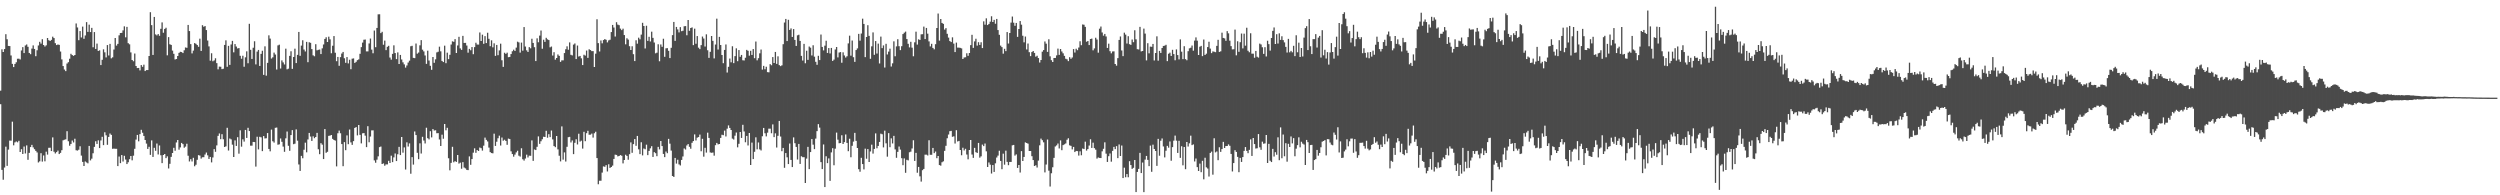 <?xml version="1.0" encoding="UTF-8"?>
<svg xmlns="http://www.w3.org/2000/svg" width="1920" height="150">
  <path d="M0 69.636h1v10.376H0zM1 37.871h1v92.584H1zM2 39.911h1v98.131H2zM3 37.694h1v90.970H3zM4 26.282h1v86.375H4zM5 30.172h1v97.233H5zM6 35.281h1v79.630H6zM7 35.368h1v72.632H7zM8 42.593h1v65.432H8zM9 49.071h1v44.389H9zM10 51.528h1v60.071H10zM11 49.099h1v60.257H11zM12 47.804h1v60.848H12zM13 45.120h1v64.216H13zM14 45.050h1v63.085H14zM15 45.658h1v71.058H15zM16 38.739h1v75.851H16zM17 36.191h1v82.100H17zM18 40.757h1v71.782H18zM19 34.914h1v82.924H19zM20 34.142h1v77.506H20zM21 35.952h1v86.771H21zM22 40.629h1v76.766H22zM23 41.611h1v71.335H23zM24 37.306h1v73.931H24zM25 34.852h1v78.354H25zM26 37.571h1v77.028H26zM27 43.174h1v72.705H27zM28 38.606h1v78.462H28zM29 34.918h1v89.872H29zM30 32.121h1v91.795H30zM31 33.496h1v84.143H31zM32 30.082h1v94.033H32zM33 34.574h1v84.846H33zM34 35.731h1v88.190H34zM35 34.822h1v81.680H35zM36 29.174h1v89.553H36zM37 30.849h1v82.679H37zM38 31.511h1v81.949H38zM39 30.600h1v85.410H39zM40 28.163h1v77.375H40zM41 29.252h1v87.293H41zM42 33.162h1v84.679H42zM43 34.619h1v82.210H43zM44 34.171h1v81.508H44zM45 34.470h1v83.874H45zM46 39.556h1v77.862H46zM47 45.636h1v69.700H47zM48 50.723h1v57.048H48zM49 53.424h1v53.890H49zM50 54.645h1v52.372H50zM51 48.783h1v52.002H51zM52 47.764h1v60.741H52zM53 45.124h1v66.803H53zM54 41.299h1v69.244H54zM55 42.309h1v65.627H55zM56 42.915h1v66.474H56zM57 42.227h1v64.304H57zM58 17.996h1v97.424H58zM59 21.068h1v94.573H59zM60 30.862h1v84.113H60zM61 23.848h1v88.510H61zM62 28.771h1v90.749H62zM63 20.453h1v103.886H63zM64 29.798h1v97.699H64zM65 27.229h1v96.766H65zM66 17.006h1v107.750H66zM67 24.462h1v100.983H67zM68 18.928h1v93.159H68zM69 24.641h1v98.533H69zM70 21.413h1v100.450H70zM71 36.275h1v81.451H71zM72 24.648h1v88.151H72zM73 37.575h1v70.942H73zM74 33.483h1v77.051H74zM75 39.101h1v68.688H75zM76 38.667h1v75.048H76zM77 49.963h1v57.927H77zM78 45.921h1v59.143H78zM79 37.873h1v73.584H79zM80 40.185h1v61.403H80zM81 44.065h1v59.864H81zM82 34.633h1v76.586H82zM83 42.579h1v62.584H83zM84 33.681h1v68.881H84zM85 44.804h1v58.750H85zM86 44.041h1v70.236H86zM87 38.057h1v76.053H87zM88 29.193h1v85.092H88zM89 35.004h1v79.253H89zM90 33.668h1v93.896H90zM91 27.156h1v93.087H91zM92 25.320h1v99.986H92zM93 25.239h1v93.871H93zM94 23.323h1v100.749H94zM95 20.235h1v99.395H95zM96 28.678h1v93.841H96zM97 20.646h1v105.353H97zM98 33.180h1v91.456H98zM99 34.033h1v88.249H99zM100 40.267h1v79.523H100zM101 46.062h1v77.094H101zM102 47.045h1v72.509H102zM103 41.126h1v73.129H103zM104 50.703h1v56.493H104zM105 52.269h1v51.371H105zM106 52.164h1v56.363H106zM107 54.076h1v48.949H107zM108 49.953h1v49.728H108zM109 51.311h1v50.620H109zM110 49.663h1v54.748H110zM111 54.591h1v52.935H111zM112 53.824h1v56.482H112zM113 53.810h1v60.566H113zM114 43.009h1v69.742H114zM115 9.390h1v109.550H115zM116 19.316h1v88.515H116zM117 42.192h1v78.342H117zM118 12.989h1v100.523H118zM119 26.441h1v89.354H119zM120 27.163h1v83.096H120zM121 26.143h1v92.462H121zM122 27.484h1v84.223H122zM123 22.132h1v97.127H123zM124 17.185h1v108.089H124zM125 25.132h1v93.899H125zM126 22.198h1v96.082H126zM127 21.298h1v100.153H127zM128 42.490h1v77.575H128zM129 28.494h1v100.909H129zM130 33.993h1v91.790H130zM131 34.484h1v85.988H131zM132 38.845h1v78.674H132zM133 41.296h1v72.207H133zM134 45.676h1v70.107H134zM135 45.291h1v64.120H135zM136 43.005h1v64.511H136zM137 40.595h1v74.327H137zM138 39.799h1v73.398H138zM139 40.000h1v69.749H139zM140 40.736h1v69.936H140zM141 38.586h1v74.880H141zM142 36.455h1v76.118H142zM143 36.706h1v73.703H143zM144 19.131h1v100.471H144zM145 23.876h1v100.129H145zM146 33.896h1v88.347H146zM147 40.991h1v83.039H147zM148 38.864h1v82.311H148zM149 33.092h1v94.579H149zM150 33.651h1v92.842H150zM151 34.632h1v88.095H151zM152 35.933h1v83.189H152zM153 29.712h1v89.800H153zM154 39.124h1v82.683H154zM155 19.346h1v101.410H155zM156 20.538h1v100.167H156zM157 20.006h1v98.677H157zM158 23.111h1v94.033H158zM159 31.132h1v88.152H159zM160 35.626h1v86.435H160zM161 46.612h1v73.918H161zM162 40.921h1v83.817H162zM163 47.065h1v73.876H163zM164 46.365h1v68.148H164zM165 44.734h1v71.852H165zM166 48.469h1v63.195H166zM167 53.243h1v51.125H167zM168 51.132h1v51.358H168zM169 51.239h1v55.662H169zM170 53.084h1v49.970H170zM171 52.808h1v54.140H171zM172 34.516h1v78.372H172zM173 30.990h1v81.370H173zM174 51.281h1v46.869H174zM175 35.249h1v80.385H175zM176 49.823h1v56.594H176zM177 34.159h1v72.879H177zM178 31.384h1v79.717H178zM179 40.166h1v80.419H179zM180 33.856h1v73.992H180zM181 35.764h1v76.337H181zM182 37.205h1v68.167H182zM183 36.911h1v81.103H183zM184 42.856h1v57.260H184zM185 45.104h1v67.531H185zM186 42.814h1v64.212H186zM187 51.261h1v57.499H187zM188 44.052h1v55.738H188zM189 39.430h1v66.490H189zM190 48.586h1v49.550H190zM191 18.276h1v82.393H191zM192 38.252h1v73.601H192zM193 45.264h1v66.625H193zM194 36.635h1v72.364H194zM195 31.685h1v77.399H195zM196 49.461h1v78.466H196zM197 39.647h1v65.343H197zM198 38.360h1v76.356H198zM199 50.624h1v54.458H199zM200 41.356h1v64.109H200zM201 38.983h1v77.105H201zM202 57.501h1v47.006H202zM203 35.590h1v70.764H203zM204 58.090h1v48.116H204zM205 48.267h1v53.909H205zM206 27.135h1v87.239H206zM207 29.670h1v86.532H207zM208 44.928h1v54.610H208zM209 44.042h1v64.457H209zM210 40.399h1v69.129H210zM211 41.857h1v56.315H211zM212 53.425h1v44.535H212zM213 34.875h1v76.269H213zM214 34.292h1v76.537H214zM215 52.653h1v53.670H215zM216 46.398h1v62.522H216zM217 47.910h1v64.701H217zM218 49.520h1v67.038H218zM219 37.367h1v68.890H219zM220 53.255h1v47.775H220zM221 52.730h1v59.219H221zM222 42.896h1v72.922H222zM223 39.351h1v64.369H223zM224 52.870h1v47.060H224zM225 43.771h1v66.958H225zM226 37.353h1v72.971H226zM227 48.450h1v50.926H227zM228 42.148h1v65.904H228zM229 24.530h1v101.802H229zM230 42.834h1v88.429H230zM231 34.998h1v84.708H231zM232 30.918h1v90.632H232zM233 38.037h1v76.971H233zM234 39.516h1v70.049H234zM235 32.171h1v84.835H235zM236 47.750h1v59.335H236zM237 32.480h1v69.601H237zM238 32.892h1v71.947H238zM239 37.693h1v70.535H239zM240 42.519h1v62.163H240zM241 43.228h1v62.929H241zM242 33.968h1v71.261H242zM243 38.630h1v63.430H243zM244 38.235h1v76.384H244zM245 38.026h1v80.424H245zM246 41.500h1v68.462H246zM247 37.123h1v74.003H247zM248 34.167h1v88.021H248zM249 29.894h1v69.206H249zM250 28.642h1v88.721H250zM251 32.263h1v84.329H251zM252 28.182h1v76.157H252zM253 30.222h1v73.910H253zM254 40.899h1v62.799H254zM255 35.143h1v71.487H255zM256 27.696h1v79.847H256zM257 40.487h1v67.504H257zM258 47.006h1v80.770H258zM259 43.748h1v58.583H259zM260 50.521h1v49.772H260zM261 43.886h1v58.445H261zM262 41.138h1v69.505H262zM263 39.878h1v87.738H263zM264 44.772h1v64.388H264zM265 48.255h1v67.120H265zM266 43.806h1v60.198H266zM267 48.702h1v62.043H267zM268 45.860h1v53.616H268zM269 53.123h1v56.254H269zM270 45.037h1v66.233H270zM271 44.872h1v63.516H271zM272 48.312h1v49.966H272zM273 47.444h1v50.119H273zM274 46.194h1v57.816H274zM275 45.593h1v50.384H275zM276 41.340h1v62.245H276zM277 36.194h1v73.950H277zM278 32.731h1v69.693H278zM279 30.513h1v71.681H279zM280 30.347h1v73.855H280zM281 39.479h1v73.510H281zM282 39.484h1v57.444H282zM283 33.385h1v75.900H283zM284 29.588h1v75.263H284zM285 38.098h1v62.053H285zM286 40.896h1v59.181H286zM287 23.464h1v99.699H287zM288 36.244h1v88.718H288zM289 21.476h1v101.126H289zM290 10.990h1v109.076H290zM291 10.959h1v102.032H291zM292 25.439h1v87.124H292zM293 24.424h1v101.508H293zM294 34.360h1v91.119H294zM295 31.191h1v96.115H295zM296 38.486h1v87.776H296zM297 35.918h1v90.321H297zM298 35.175h1v88.332H298zM299 44.163h1v81.016H299zM300 45.839h1v73.702H300zM301 41.361h1v83.171H301zM302 34.838h1v86.049H302zM303 40.773h1v77.092H303zM304 45.437h1v78.258H304zM305 40.256h1v78.215H305zM306 49.155h1v63.639H306zM307 42.189h1v76.877H307zM308 45.664h1v59.530H308zM309 47.859h1v69.407H309zM310 49.480h1v63.700H310zM311 51.928h1v78.293H311zM312 50.255h1v59.053H312zM313 48.047h1v64.482H313zM314 46.577h1v63.546H314zM315 35.523h1v97.885H315zM316 35.181h1v85.495H316zM317 44.460h1v81.945H317zM318 44.647h1v56.332H318zM319 33.460h1v70.255H319zM320 41.230h1v76.135H320zM321 40.328h1v81.944H321zM322 34.837h1v75.242H322zM323 30.804h1v87.118H323zM324 38.167h1v66.917H324zM325 39.481h1v68.443H325zM326 42.594h1v67.564H326zM327 49.074h1v49.041H327zM328 38.924h1v67.231H328zM329 46.502h1v60.564H329zM330 50.534h1v50.217H330zM331 53.589h1v51.916H331zM332 43.764h1v55.370H332zM333 48.256h1v51.976H333zM334 45.573h1v54.455H334zM335 40.263h1v62.103H335zM336 39.732h1v62.495H336zM337 35.825h1v71.291H337zM338 39.445h1v72.695H338zM339 46.783h1v56.641H339zM340 47.651h1v58.910H340zM341 35.090h1v60.154H341zM342 48.551h1v51.543H342zM343 40.473h1v57.666H343zM344 45.408h1v76.150H344zM345 42.096h1v88.707H345zM346 34.223h1v90.870H346zM347 31.766h1v80.952H347zM348 32.078h1v92.531H348zM349 30.046h1v93.721H349zM350 40.691h1v83.660H350zM351 34.927h1v84.130H351zM352 28.287h1v97.372H352zM353 37.155h1v87.779H353zM354 38.313h1v91.270H354zM355 27.541h1v96.997H355zM356 32.977h1v95.712H356zM357 32.942h1v96.404H357zM358 34.949h1v95.531H358zM359 40.438h1v90.212H359zM360 37.519h1v82.603H360zM361 38.584h1v87.975H361zM362 36.162h1v85.981H362zM363 41.635h1v75.628H363zM364 36.206h1v77.730H364zM365 32.807h1v84.539H365zM366 34.189h1v81.076H366zM367 34.279h1v81.712H367zM368 24.923h1v88.375H368zM369 31.467h1v82.370H369zM370 26.616h1v89.070H370zM371 33.625h1v78.238H371zM372 27.745h1v77.944H372zM373 33.059h1v74.339H373zM374 25.158h1v83.484H374zM375 29.819h1v83.541H375zM376 35.481h1v81.356H376zM377 30.959h1v86.595H377zM378 36.353h1v81.382H378zM379 33.296h1v69.379H379zM380 42.922h1v69.169H380zM381 34.512h1v74.337H381zM382 42.405h1v63.771H382zM383 38.692h1v65.476H383zM384 33.551h1v78.199H384zM385 46.271h1v59.349H385zM386 51.342h1v56.756H386zM387 40.481h1v66.847H387zM388 41.378h1v66.862H388zM389 40.456h1v70.739H389zM390 43.949h1v62.485H390zM391 43.735h1v63.064H391zM392 41.501h1v74.712H392zM393 39.392h1v78.918H393zM394 38.151h1v82.191H394zM395 39.103h1v79.621H395zM396 36.537h1v80.528H396zM397 32.012h1v83.756H397zM398 32.559h1v86.996H398zM399 40.386h1v79.880H399zM400 32.706h1v81.140H400zM401 38.926h1v83.392H401zM402 20.770h1v102.551H402zM403 35.736h1v86.041H403zM404 38.664h1v80.116H404zM405 39.863h1v81.075H405zM406 36.196h1v83.377H406zM407 37.105h1v82.557H407zM408 29.732h1v78.103H408zM409 32.977h1v90.553H409zM410 36.252h1v78.545H410zM411 46.885h1v68.350H411zM412 29.445h1v83.293H412zM413 32.458h1v72.287H413zM414 27.338h1v83.157H414zM415 23.469h1v85.035H415zM416 37.437h1v69.540H416zM417 30.510h1v74.492H417zM418 32.147h1v73.047H418zM419 29.007h1v71.456H419zM420 30.216h1v75.572H420zM421 30.760h1v72.283H421zM422 36.343h1v68.986H422zM423 35.741h1v64.505H423zM424 42.649h1v64.388H424zM425 40.097h1v72.076H425zM426 45.824h1v67.213H426zM427 44.541h1v59.892H427zM428 41.844h1v72.909H428zM429 42.922h1v76.670H429zM430 47.513h1v76.443H430zM431 46.351h1v50.715H431zM432 46.336h1v76.301H432zM433 40.754h1v76.282H433zM434 37.846h1v86.235H434zM435 35.580h1v77.150H435zM436 38.195h1v67.152H436zM437 32.546h1v72.579H437zM438 42.070h1v67.345H438zM439 42.566h1v65.310H439zM440 34.235h1v84.159H440zM441 33.387h1v76.304H441zM442 45.387h1v61.548H442zM443 34.972h1v75.963H443zM444 43.391h1v59.337H444zM445 42.941h1v65.794H445zM446 44.790h1v63.251H446zM447 49.987h1v64.151H447zM448 42.043h1v59.205H448zM449 42.715h1v65.722H449zM450 38.802h1v63.510H450zM451 44.433h1v55.998H451zM452 37.848h1v65.640H452zM453 38.432h1v64.975H453zM454 39.295h1v63.308H454zM455 39.295h1v66.372H455zM456 51.458h1v50.873H456zM457 41.217h1v59.978H457zM458 14.816h1v106.583H458zM459 33.123h1v108.402H459zM460 39.539h1v99.257H460zM461 31.076h1v107.709H461zM462 33.300h1v99.260H462zM463 30.781h1v96.998H463zM464 30.022h1v98.102H464zM465 30.587h1v96.256H465zM466 32.566h1v99.099H466zM467 31.019h1v95.138H467zM468 30.514h1v98.445H468zM469 24.640h1v103.592H469zM470 19.147h1v108.022H470zM471 21.152h1v100.909H471zM472 28.032h1v90.773H472zM473 17.042h1v101.943H473zM474 18.900h1v101.198H474zM475 19.372h1v100.418H475zM476 21.968h1v97.135H476zM477 23.122h1v96.503H477zM478 22.008h1v103.495H478zM479 26.920h1v95.977H479zM480 34.038h1v84.801H480zM481 29.376h1v90.358H481zM482 30.439h1v92.241H482zM483 35.506h1v82.897H483zM484 38.414h1v70.938H484zM485 35.519h1v81.810H485zM486 41.619h1v69.071H486zM487 46.880h1v59.945H487zM488 30.916h1v81.041H488zM489 33.536h1v70.880H489zM490 28.934h1v85.767H490zM491 30.222h1v88.171H491zM492 26.560h1v82.701H492zM493 17.525h1v101.833H493zM494 19.945h1v94.134H494zM495 37.218h1v77.401H495zM496 19.772h1v91.346H496zM497 31.374h1v87.779H497zM498 28.250h1v87.647H498zM499 31.836h1v82.087H499zM500 24.298h1v87.998H500zM501 29.065h1v91.473H501zM502 32.662h1v84.202H502zM503 40.970h1v76.673H503zM504 40.460h1v79.513H504zM505 34.004h1v78.811H505zM506 47.064h1v67.653H506zM507 34.138h1v74.136H507zM508 35.937h1v76.217H508zM509 29.752h1v88.475H509zM510 43.637h1v77.043H510zM511 37.120h1v79.262H511zM512 36.976h1v80.694H512zM513 39.012h1v67.637H513zM514 44.573h1v65.747H514zM515 36.720h1v78.936H515zM516 26.982h1v108.199H516zM517 16.836h1v119.046H517zM518 31.384h1v89.928H518zM519 20.670h1v104.988H519zM520 22.562h1v100.125H520zM521 24.898h1v101.363H521zM522 20.848h1v106.222H522zM523 23.973h1v98.836H523zM524 23.607h1v96.557H524zM525 20.189h1v93.819H525zM526 20.026h1v94.806H526zM527 27.090h1v84.650H527zM528 15.336h1v95.305H528zM529 23.676h1v89.073H529zM530 21.482h1v92.730H530zM531 21.039h1v88.626H531zM532 34.686h1v73.659H532zM533 22.005h1v81.215H533zM534 33.592h1v74.263H534zM535 27.712h1v78.035H535zM536 36.584h1v68.667H536zM537 37.711h1v65.681H537zM538 34.667h1v81.514H538zM539 28.075h1v78.519H539zM540 29.577h1v90.768H540zM541 35.744h1v77.766H541zM542 26.364h1v90.851H542zM543 38.616h1v63.289H543zM544 44.465h1v61.484H544zM545 39.790h1v77.318H545zM546 27.648h1v89.711H546zM547 31.374h1v85.757H547zM548 44.828h1v74.701H548zM549 34.208h1v77.300H549zM550 14.334h1v95.414H550zM551 38.023h1v72.880H551zM552 28.331h1v82.254H552zM553 34.543h1v71.383H553zM554 42.234h1v61.255H554zM555 48.529h1v55.316H555zM556 38.341h1v61.940H556zM557 34.168h1v70.646H557zM558 55.717h1v43.125H558zM559 51.310h1v44.992H559zM560 44.944h1v53.318H560zM561 47.851h1v51.987H561zM562 35.541h1v70.899H562zM563 48.510h1v58.650H563zM564 43.129h1v61.074H564zM565 37.128h1v64.655H565zM566 46.988h1v66.164H566zM567 38.446h1v71.994H567zM568 43.634h1v57.741H568zM569 42.172h1v63.761H569zM570 46.280h1v49.560H570zM571 46.435h1v54.523H571zM572 44.360h1v64.887H572zM573 38.302h1v66.106H573zM574 39.015h1v72.680H574zM575 42.728h1v59.410H575zM576 39.019h1v87.706H576zM577 42.200h1v67.320H577zM578 37.679h1v84.486H578zM579 44.686h1v71.888H579zM580 31.904h1v73.552H580zM581 46.313h1v68.367H581zM582 44.676h1v64.747H582zM583 40.934h1v73.823H583zM584 38.050h1v77.503H584zM585 53.440h1v51.206H585zM586 50.604h1v47.663H586zM587 53.188h1v49.181H587zM588 51.249h1v53.483H588zM589 55.398h1v46.479H589zM590 55.567h1v43.275H590zM591 49.246h1v49.591H591zM592 50.104h1v52.264H592zM593 43.846h1v51.691H593zM594 48.384h1v56.909H594zM595 39.878h1v62.498H595zM596 49.045h1v64.269H596zM597 43.261h1v61.027H597zM598 50.024h1v42.874H598zM599 50.784h1v54.087H599zM600 50.152h1v65.957H600zM601 33.965h1v79.625H601zM602 17.283h1v111.580H602zM603 14.525h1v103.040H603zM604 31.525h1v89.297H604zM605 15.221h1v110.798H605zM606 22.973h1v87.281H606zM607 21.789h1v101.049H607zM608 28.366h1v99.919H608zM609 22.323h1v83.180H609zM610 30.684h1v79.305H610zM611 35.270h1v77.578H611zM612 27.118h1v95.393H612zM613 26.698h1v83.858H613zM614 31.420h1v94.504H614zM615 42.896h1v77.114H615zM616 46.477h1v74.247H616zM617 33.671h1v87.048H617zM618 48.573h1v91.970H618zM619 38.954h1v82.871H619zM620 46.001h1v66.772H620zM621 35.720h1v94.175H621zM622 36.623h1v80.173H622zM623 42.592h1v64.236H623zM624 34.743h1v76.340H624zM625 43.518h1v71.034H625zM626 47.481h1v58.983H626zM627 49.766h1v50.947H627zM628 42.833h1v52.523H628zM629 46.121h1v51.894H629zM630 26.522h1v98.020H630zM631 36.065h1v93.782H631zM632 38.719h1v72.249H632zM633 35.081h1v108.589H633zM634 31.299h1v88.729H634zM635 40.643h1v84.663H635zM636 36.904h1v84.753H636zM637 41.041h1v97.890H637zM638 36.830h1v80.224H638zM639 46.794h1v67.003H639zM640 45.776h1v81.158H640zM641 38.000h1v76.170H641zM642 36.072h1v65.791H642zM643 44.061h1v63.205H643zM644 40.334h1v69.694H644zM645 39.977h1v69.857H645zM646 48.175h1v55.718H646zM647 40.185h1v70.401H647zM648 42.592h1v66.549H648zM649 44.185h1v59.075H649zM650 43.196h1v66.601H650zM651 33.318h1v82.785H651zM652 27.379h1v79.164H652zM653 42.776h1v78.003H653zM654 31.139h1v80.855H654zM655 43.936h1v64.792H655zM656 47.518h1v54.535H656zM657 38.429h1v69.772H657zM658 37.178h1v76.483H658zM659 25.988h1v103.952H659zM660 31.232h1v100.667H660zM661 25.754h1v95.446H661zM662 14.344h1v111.645H662zM663 18.359h1v111.721H663zM664 43.870h1v70.316H664zM665 28.440h1v93.457H665zM666 19.331h1v95.147H666zM667 27.561h1v96.854H667zM668 45.141h1v71.183H668zM669 35.560h1v75.533H669zM670 24.876h1v93.077H670zM671 42.097h1v72.279H671zM672 31.562h1v70.890H672zM673 41.128h1v72.746H673zM674 33.464h1v78.592H674zM675 48.728h1v60.253H675zM676 28.099h1v74.571H676zM677 36.974h1v66.126H677zM678 34.850h1v78.376H678zM679 51.886h1v48.456H679zM680 33.635h1v76.452H680zM681 41.812h1v78.502H681zM682 39.640h1v62.609H682zM683 37.391h1v75.680H683zM684 51.109h1v55.150H684zM685 48.653h1v61.538H685zM686 31.755h1v72.570H686zM687 43.237h1v71.506H687zM688 35.613h1v85.566H688zM689 30.117h1v86.503H689zM690 35.459h1v77.056H690zM691 38.503h1v76.376H691zM692 35.493h1v86.005H692zM693 26.141h1v100.727H693zM694 25.112h1v96.513H694zM695 24.253h1v108.470H695zM696 30.005h1v92.742H696zM697 33.623h1v89.547H697zM698 36.421h1v80.535H698zM699 32.126h1v84.339H699zM700 36.631h1v77.401H700zM701 43.235h1v64.491H701zM702 32.521h1v91.072H702zM703 24.297h1v93.106H703zM704 34.240h1v98.412H704zM705 30.201h1v97.990H705zM706 30.645h1v104.772H706zM707 26.372h1v113.111H707zM708 26.267h1v104.428H708zM709 20.445h1v109.317H709zM710 29.979h1v88.831H710zM711 21.475h1v97.314H711zM712 25.860h1v93.550H712zM713 31.811h1v75.924H713zM714 35.652h1v83.249H714zM715 33.631h1v85.271H715zM716 36.800h1v76.823H716zM717 37.870h1v79.736H717zM718 33.950h1v82.421H718zM719 21.489h1v99.986H719zM720 10.391h1v109.427H720zM721 31.203h1v95.581H721zM722 14.590h1v112.656H722zM723 17.629h1v106.975H723zM724 18.323h1v105.577H724zM725 22.725h1v93.150H725zM726 21.620h1v90.375H726zM727 25.957h1v80.253H727zM728 28.861h1v74.460H728zM729 31.525h1v69.218H729zM730 32.318h1v68.168H730zM731 28.687h1v76.380H731zM732 33.483h1v71.237H732zM733 39.975h1v70.261H733zM734 32.724h1v67.256H734zM735 36.551h1v72.070H735zM736 36.558h1v71.702H736zM737 36.761h1v78.451H737zM738 37.188h1v82.045H738zM739 45.287h1v68.150H739zM740 44.134h1v71.423H740zM741 43.970h1v70.299H741zM742 40.899h1v77.759H742zM743 42.844h1v79.511H743zM744 40.687h1v74.511H744zM745 34.657h1v72.858H745zM746 26.709h1v91.974H746zM747 36.741h1v84.500H747zM748 31.804h1v81.744H748zM749 29.757h1v87.137H749zM750 35.044h1v82.409H750zM751 32.393h1v77.397H751zM752 34.518h1v86.548H752zM753 32.439h1v87.644H753zM754 36.897h1v74.141H754zM755 16.373h1v95.856H755zM756 18.946h1v91.314H756zM757 14.064h1v102.135H757zM758 19.262h1v108.973H758zM759 18.365h1v106.390H759zM760 16.624h1v109.825H760zM761 12.470h1v120.782H761zM762 16.878h1v109.877H762zM763 15.255h1v116.791H763zM764 18.210h1v107.231H764zM765 14.553h1v106.414H765zM766 23.085h1v96.416H766zM767 26.708h1v89.060H767zM768 35.028h1v88.566H768zM769 36.186h1v93.755H769zM770 41.203h1v76.811H770zM771 37.470h1v88.970H771zM772 39.257h1v76.441H772zM773 24.635h1v99.699H773zM774 33.436h1v93.436H774zM775 25.350h1v99.011H775zM776 17.357h1v107.024H776zM777 12.723h1v98.867H777zM778 17.416h1v93.915H778zM779 19.826h1v99.667H779zM780 17.619h1v100.965H780zM781 28.324h1v100.637H781zM782 22.256h1v104.468H782zM783 16.193h1v116.328H783zM784 18.952h1v97.136H784zM785 27.450h1v96.202H785zM786 32.521h1v87.991H786zM787 28.076h1v81.269H787zM788 37.964h1v71.839H788zM789 33.450h1v76.877H789zM790 40.101h1v75.860H790zM791 43.104h1v72.868H791zM792 39.998h1v79.956H792zM793 39.150h1v83.795H793zM794 40.644h1v86.852H794zM795 43.517h1v83.391H795zM796 42.785h1v85.899H796zM797 44.579h1v78.744H797zM798 48.002h1v63.609H798zM799 46.071h1v60.387H799zM800 39.675h1v67.991H800zM801 38.434h1v70.879H801zM802 31.838h1v100.589H802zM803 33.546h1v92.821H803zM804 39.851h1v67.288H804zM805 30.148h1v100.917H805zM806 43.286h1v99.972H806zM807 46.250h1v86.821H807zM808 47.615h1v80.869H808zM809 44.521h1v76.702H809zM810 44.513h1v67.959H810zM811 42.531h1v69.149H811zM812 37.332h1v72.916H812zM813 42.145h1v71.862H813zM814 37.644h1v70.189H814zM815 39.528h1v75.850H815zM816 40.980h1v70.460H816zM817 42.894h1v67.933H817zM818 45.119h1v65.054H818zM819 45.557h1v61.760H819zM820 46.930h1v59.261H820zM821 43.940h1v67.681H821zM822 45.141h1v66.890H822zM823 44.155h1v70.563H823zM824 37.679h1v75.184H824zM825 40.359h1v76.440H825zM826 37.428h1v78.475H826zM827 38.539h1v77.534H827zM828 36.485h1v83.006H828zM829 31.685h1v84.549H829zM830 34.700h1v84.548H830zM831 18.771h1v95.280H831zM832 19.018h1v95.478H832zM833 20.628h1v88.171H833zM834 32.032h1v83.620H834zM835 31.481h1v82.987H835zM836 34.617h1v77.126H836zM837 29.943h1v77.016H837zM838 29.661h1v83.948H838zM839 38.659h1v70.901H839zM840 37.148h1v76.612H840zM841 29.002h1v85.968H841zM842 30.339h1v91.490H842zM843 40.464h1v80.468H843zM844 22.027h1v99.252H844zM845 20.372h1v101.033H845zM846 24.937h1v91.268H846zM847 27.408h1v86.870H847zM848 26.074h1v83.214H848zM849 28.024h1v89.999H849zM850 36.810h1v87.580H850zM851 33.524h1v86.421H851zM852 39.338h1v78.525H852zM853 40.946h1v83.210H853zM854 39.519h1v76.330H854zM855 39.445h1v73.368H855zM856 49.142h1v65.369H856zM857 50.447h1v61.794H857zM858 44.621h1v76.827H858zM859 30.682h1v80.260H859zM860 28.021h1v91.774H860zM861 38.743h1v73.049H861zM862 43.095h1v93.661H862zM863 25.067h1v103.714H863zM864 26.560h1v109.578H864zM865 33.429h1v100.231H865zM866 27.808h1v108.316H866zM867 33.962h1v89.862H867zM868 34.462h1v92.298H868zM869 30.374h1v99.312H869zM870 32.431h1v96.427H870zM871 23.261h1v99.623H871zM872 30.230h1v117.264H872zM873 37.766h1v94.261H873zM874 37.966h1v91.714H874zM875 20.647h1v96.733H875zM876 39.499h1v93.412H876zM877 39.159h1v85.654H877zM878 21.967h1v125.574H878zM879 25.792h1v96.791H879zM880 46.398h1v73.356H880zM881 33.191h1v89.577H881zM882 40.976h1v86.599H882zM883 35.807h1v76.033H883zM884 35.934h1v96.013H884zM885 33.744h1v77.347H885zM886 46.431h1v68.020H886zM887 40.706h1v75.268H887zM888 27.878h1v99.507H888zM889 46.618h1v60.036H889zM890 39.046h1v80.577H890zM891 40.652h1v67.421H891zM892 36.866h1v69.455H892zM893 35.285h1v77.197H893zM894 35.098h1v85.767H894zM895 34.401h1v81.340H895zM896 46.942h1v65.086H896zM897 41.281h1v72.125H897zM898 40.460h1v68.201H898zM899 42.940h1v80.513H899zM900 38.249h1v74.763H900zM901 41.530h1v66.514H901zM902 46.295h1v57.853H902zM903 37.913h1v70.095H903zM904 42.277h1v75.195H904zM905 45.606h1v62.528H905zM906 30.280h1v90.953H906zM907 39.697h1v72.646H907zM908 45.431h1v81.564H908zM909 35.460h1v77.429H909zM910 45.397h1v84.541H910zM911 46.300h1v62.770H911zM912 39.334h1v73.193H912zM913 37.120h1v72.945H913zM914 36.637h1v67.565H914zM915 34.951h1v76.499H915zM916 38.921h1v71.965H916zM917 31.176h1v92.846H917zM918 28.718h1v93.061H918zM919 31.246h1v97.119H919zM920 42.247h1v89.076H920zM921 35.871h1v89.772H921zM922 35.245h1v96.984H922zM923 43.089h1v80.418H923zM924 30.348h1v107.387H924zM925 42.172h1v78.974H925zM926 41.192h1v87.294H926zM927 36.161h1v93.298H927zM928 32.075h1v103.517H928zM929 37.305h1v80.132H929zM930 40.831h1v75.611H930zM931 39.477h1v94.662H931zM932 39.748h1v66.447H932zM933 40.072h1v76.950H933zM934 35.247h1v81.066H934zM935 30.584h1v92.470H935zM936 39.873h1v73.225H936zM937 39.423h1v77.207H937zM938 25.071h1v89.425H938zM939 29.118h1v79.815H939zM940 29.469h1v84.185H940zM941 31.336h1v80.861H941zM942 23.894h1v88.227H942zM943 25.582h1v85.336H943zM944 31.246h1v80.718H944zM945 35.442h1v82.793H945zM946 37.920h1v93.771H946zM947 37.857h1v87.366H947zM948 22.743h1v92.608H948zM949 42.514h1v74.159H949zM950 31.682h1v88.803H950zM951 39.761h1v92.494H951zM952 32.413h1v88.854H952zM953 25.764h1v98.621H953zM954 37.152h1v83.450H954zM955 25.863h1v90.003H955zM956 35.048h1v77.915H956zM957 21.317h1v94.568H957zM958 38.942h1v78.718H958zM959 40.115h1v74.975H959zM960 25.552h1v81.518H960zM961 41.215h1v78.555H961zM962 41.220h1v64.746H962zM963 44.334h1v66.308H963zM964 39.103h1v74.945H964zM965 43.549h1v70.310H965zM966 44.245h1v58.724H966zM967 33.462h1v79.673H967zM968 34.128h1v80.935H968zM969 36.314h1v72.485H969zM970 41.369h1v68.997H970zM971 36.234h1v73.914H971zM972 43.381h1v60.322H972zM973 31.265h1v93.932H973zM974 33.917h1v76.565H974zM975 38.866h1v84.586H975zM976 29.172h1v95.308H976zM977 23.701h1v90.613H977zM978 21.107h1v99.088H978zM979 33.806h1v83.105H979zM980 26.263h1v92.550H980zM981 33.455h1v71.995H981zM982 25.592h1v97.418H982zM983 30.596h1v67.251H983zM984 27.851h1v93.703H984zM985 30.806h1v72.530H985zM986 32.564h1v87.469H986zM987 36.014h1v73.964H987zM988 40.368h1v83.815H988zM989 29.875h1v80.543H989zM990 40.202h1v72.691H990zM991 39.082h1v65.704H991zM992 40.191h1v69.938H992zM993 35.187h1v70.922H993zM994 43.111h1v76.917H994zM995 27.106h1v87.060H995zM996 40.153h1v71.327H996zM997 32.744h1v72.736H997zM998 43.784h1v69.378H998zM999 36.843h1v72.003H999zM1000 43.360h1v66.947H1000zM1001 28.854h1v82.172H1001zM1002 21.622h1v105.097H1002zM1003 20.116h1v87.364H1003zM1004 38.459h1v70.742H1004zM1005 14.659h1v102.858H1005zM1006 35.543h1v75.869H1006zM1007 41.511h1v69.750H1007zM1008 30.076h1v100.412H1008zM1009 30.069h1v92.852H1009zM1010 26.234h1v95.975H1010zM1011 36.513h1v78.620H1011zM1012 28.877h1v90.670H1012zM1013 27.579h1v89.904H1013zM1014 44.186h1v68.898H1014zM1015 23.188h1v85.630H1015zM1016 42.474h1v65.833H1016zM1017 38.214h1v69.411H1017zM1018 44.938h1v74.385H1018zM1019 40.022h1v66.841H1019zM1020 49.605h1v57.361H1020zM1021 40.275h1v69.176H1021zM1022 33.077h1v78.034H1022zM1023 39.950h1v71.626H1023zM1024 45.003h1v56.794H1024zM1025 36.211h1v67.301H1025zM1026 28.139h1v79.005H1026zM1027 42.722h1v55.041H1027zM1028 17.642h1v99.446H1028zM1029 37.608h1v71.002H1029zM1030 18.657h1v102.702H1030zM1031 10.746h1v110.334H1031zM1032 9.410h1v106.852H1032zM1033 14.339h1v100.557H1033zM1034 20.103h1v86.832H1034zM1035 25.605h1v86.777H1035zM1036 23.902h1v84.620H1036zM1037 32.667h1v73.754H1037zM1038 29.226h1v77.159H1038zM1039 19.072h1v98.291H1039zM1040 35.559h1v71.293H1040zM1041 30.044h1v86.293H1041zM1042 24.331h1v96.841H1042zM1043 28.556h1v90.649H1043zM1044 30.069h1v79.670H1044zM1045 28.565h1v81.080H1045zM1046 40.851h1v68.677H1046zM1047 37.058h1v75.132H1047zM1048 40.602h1v73.542H1048zM1049 44.216h1v63.941H1049zM1050 40.208h1v73.984H1050zM1051 44.746h1v70.696H1051zM1052 39.939h1v74.803H1052zM1053 43.489h1v67.844H1053zM1054 38.895h1v71.660H1054zM1055 42.031h1v63.335H1055zM1056 34.349h1v75.278H1056zM1057 28.165h1v80.500H1057zM1058 32.159h1v79.013H1058zM1059 37.720h1v76.855H1059zM1060 39.522h1v71.509H1060zM1061 37.590h1v75.331H1061zM1062 32.282h1v72.443H1062zM1063 30.501h1v80.244H1063zM1064 35.194h1v67.616H1064zM1065 26.533h1v82.159H1065zM1066 24.194h1v82.084H1066zM1067 27.912h1v101.399H1067zM1068 31.539h1v91.980H1068zM1069 38.670h1v85.599H1069zM1070 37.172h1v76.460H1070zM1071 27.664h1v91.292H1071zM1072 33.670h1v75.770H1072zM1073 30.192h1v75.900H1073zM1074 34.081h1v74.352H1074zM1075 35.188h1v81.755H1075zM1076 39.502h1v70.899H1076zM1077 29.100h1v89.180H1077zM1078 32.445h1v86.734H1078zM1079 32.368h1v82.672H1079zM1080 38.874h1v78.751H1080zM1081 40.598h1v58.307H1081zM1082 49.420h1v62.338H1082zM1083 48.270h1v61.784H1083zM1084 50.627h1v53.523H1084zM1085 41.784h1v54.631H1085zM1086 46.499h1v62.392H1086zM1087 36.991h1v70.014H1087zM1088 22.546h1v89.614H1088zM1089 20.439h1v108.370H1089zM1090 16.576h1v102.394H1090zM1091 9.756h1v103.772H1091zM1092 19.787h1v103.817H1092zM1093 16.588h1v107.789H1093zM1094 14.946h1v113.879H1094zM1095 16.934h1v116.207H1095zM1096 25.117h1v106.086H1096zM1097 18.805h1v109.548H1097zM1098 21.154h1v100.926H1098zM1099 12.917h1v117.403H1099zM1100 15.995h1v100.807H1100zM1101 13.348h1v118.384H1101zM1102 15.025h1v113.221H1102zM1103 21.897h1v107.473H1103zM1104 21.050h1v103.686H1104zM1105 29.036h1v99.728H1105zM1106 25.925h1v102.414H1106zM1107 25.959h1v97.114H1107zM1108 24.396h1v96.562H1108zM1109 20.784h1v101.218H1109zM1110 23.355h1v95.654H1110zM1111 33.756h1v80.273H1111zM1112 28.537h1v90.850H1112zM1113 32.723h1v79.736H1113zM1114 35.876h1v78.223H1114zM1115 40.330h1v73.893H1115zM1116 37.604h1v79.699H1116zM1117 30.200h1v96.632H1117zM1118 36.029h1v95.237H1118zM1119 36.070h1v89.486H1119zM1120 31.222h1v103.962H1120zM1121 31.687h1v94.977H1121zM1122 28.852h1v104.492H1122zM1123 33.580h1v79.962H1123zM1124 35.430h1v96.273H1124zM1125 34.518h1v89.718H1125zM1126 35.359h1v93.850H1126zM1127 28.518h1v87.331H1127zM1128 21.876h1v107.017H1128zM1129 22.833h1v100.443H1129zM1130 22.614h1v98.362H1130zM1131 22.583h1v93.391H1131zM1132 34.776h1v83.394H1132zM1133 24.351h1v91.737H1133zM1134 21.431h1v94.381H1134zM1135 24.113h1v94.616H1135zM1136 29.667h1v91.944H1136zM1137 35.083h1v82.726H1137zM1138 35.595h1v78.337H1138zM1139 30.238h1v88.859H1139zM1140 22.824h1v92.834H1140zM1141 23.944h1v93.595H1141zM1142 22.194h1v86.948H1142zM1143 21.644h1v84.401H1143zM1144 13.801h1v91.985H1144zM1145 16.490h1v130.635H1145zM1146 13.586h1v124.754H1146zM1147 24.675h1v101.815H1147zM1148 25.529h1v97.809H1148zM1149 32.345h1v92.776H1149zM1150 22.855h1v105.227H1150zM1151 29.931h1v100.188H1151zM1152 31.624h1v93.071H1152zM1153 30.610h1v97.809H1153zM1154 34.437h1v84.116H1154zM1155 23.333h1v90.135H1155zM1156 10.282h1v112.484H1156zM1157 11.614h1v103.948H1157zM1158 26.023h1v86.515H1158zM1159 28.459h1v78.272H1159zM1160 26.979h1v83.568H1160zM1161 31.836h1v78.253H1161zM1162 25.536h1v90.527H1162zM1163 26.936h1v82.873H1163zM1164 23.845h1v90.264H1164zM1165 29.063h1v86.539H1165zM1166 28.294h1v85.962H1166zM1167 18.517h1v99.782H1167zM1168 19.337h1v98.600H1168zM1169 25.633h1v86.676H1169zM1170 40.503h1v61.796H1170zM1171 38.834h1v66.113H1171zM1172 45.338h1v56.397H1172zM1173 43.428h1v57.037H1173zM1174 44.210h1v64.582H1174zM1175 48.309h1v57.989H1175zM1176 48.061h1v51.521H1176zM1177 44.988h1v60.379H1177zM1178 49.351h1v62.308H1178zM1179 47.333h1v66.461H1179zM1180 36.018h1v77.380H1180zM1181 46.729h1v59.126H1181zM1182 43.271h1v70.810H1182zM1183 48.625h1v64.975H1183zM1184 47.469h1v54.959H1184zM1185 52.493h1v52.540H1185zM1186 46.812h1v49.693H1186zM1187 47.565h1v56.916H1187zM1188 44.174h1v67.929H1188zM1189 35.647h1v74.427H1189zM1190 35.366h1v87.932H1190zM1191 30.177h1v89.026H1191zM1192 34.479h1v77.900H1192zM1193 39.678h1v73.247H1193zM1194 42.657h1v72.696H1194zM1195 37.823h1v79.700H1195zM1196 43.130h1v72.833H1196zM1197 30.875h1v82.000H1197zM1198 39.018h1v70.128H1198zM1199 27.588h1v79.164H1199zM1200 21.233h1v89.731H1200zM1201 40.069h1v69.171H1201zM1202 36.777h1v85.428H1202zM1203 20.976h1v102.656H1203zM1204 32.604h1v95.103H1204zM1205 19.921h1v95.303H1205zM1206 42.581h1v81.466H1206zM1207 27.839h1v88.616H1207zM1208 20.759h1v94.012H1208zM1209 40.609h1v73.471H1209zM1210 40.251h1v74.483H1210zM1211 23.724h1v84.662H1211zM1212 34.174h1v88.836H1212zM1213 45.924h1v66.351H1213zM1214 35.374h1v74.996H1214zM1215 22.176h1v92.237H1215zM1216 27.785h1v98.910H1216zM1217 38.359h1v79.229H1217zM1218 38.444h1v75.216H1218zM1219 36.850h1v78.868H1219zM1220 37.357h1v82.408H1220zM1221 30.124h1v89.969H1221zM1222 33.307h1v87.278H1222zM1223 28.253h1v88.378H1223zM1224 42.121h1v70.872H1224zM1225 41.729h1v66.022H1225zM1226 43.556h1v67.525H1226zM1227 40.973h1v79.917H1227zM1228 40.573h1v73.624H1228zM1229 38.597h1v74.734H1229zM1230 45.168h1v58.702H1230zM1231 28.569h1v89.724H1231zM1232 27.507h1v88.709H1232zM1233 43.975h1v65.629H1233zM1234 33.686h1v80.899H1234zM1235 41.151h1v71.594H1235zM1236 26.517h1v85.704H1236zM1237 34.841h1v70.872H1237zM1238 30.662h1v78.251H1238zM1239 21.535h1v88.872H1239zM1240 33.422h1v71.651H1240zM1241 40.773h1v70.546H1241zM1242 37.138h1v71.072H1242zM1243 35.852h1v70.477H1243zM1244 41.371h1v69.960H1244zM1245 20.712h1v91.735H1245zM1246 41.870h1v63.408H1246zM1247 41.411h1v64.871H1247zM1248 44.848h1v78.407H1248zM1249 45.100h1v72.547H1249zM1250 40.431h1v69.278H1250zM1251 39.604h1v74.625H1251zM1252 40.524h1v72.712H1252zM1253 27.576h1v85.468H1253zM1254 37.992h1v67.780H1254zM1255 38.796h1v83.660H1255zM1256 40.745h1v69.054H1256zM1257 46.254h1v52.868H1257zM1258 42.354h1v69.234H1258zM1259 35.785h1v68.043H1259zM1260 23.790h1v89.672H1260zM1261 24.569h1v108.388H1261zM1262 22.983h1v99.354H1262zM1263 25.235h1v104.267H1263zM1264 26.074h1v85.828H1264zM1265 8.106h1v117.316H1265zM1266 35.526h1v74.889H1266zM1267 20.273h1v95.958H1267zM1268 37.447h1v83.728H1268zM1269 44.945h1v69.882H1269zM1270 28.605h1v91.038H1270zM1271 29.146h1v80.761H1271zM1272 20.482h1v100.220H1272zM1273 33.442h1v84.271H1273zM1274 20.773h1v96.172H1274zM1275 28.750h1v78.873H1275zM1276 39.351h1v87.408H1276zM1277 43.225h1v67.898H1277zM1278 50.425h1v63.631H1278zM1279 44.605h1v65.689H1279zM1280 50.812h1v68.438H1280zM1281 39.614h1v67.970H1281zM1282 48.588h1v60.327H1282zM1283 46.805h1v56.487H1283zM1284 39.705h1v65.152H1284zM1285 44.897h1v56.941H1285zM1286 37.018h1v67.701H1286zM1287 46.537h1v64.156H1287zM1288 35.661h1v67.273H1288zM1289 45.674h1v64.831H1289zM1290 47.480h1v63.945H1290zM1291 38.468h1v72.667H1291zM1292 34.782h1v71.878H1292zM1293 39.976h1v71.516H1293zM1294 47.951h1v57.349H1294zM1295 49.598h1v61.827H1295zM1296 42.828h1v58.049H1296zM1297 47.685h1v55.859H1297zM1298 44.383h1v73.188H1298zM1299 51.870h1v52.847H1299zM1300 46.753h1v51.794H1300zM1301 43.186h1v66.960H1301zM1302 44.428h1v69.449H1302zM1303 44.280h1v62.133H1303zM1304 46.828h1v56.622H1304zM1305 45.381h1v56.861H1305zM1306 49.447h1v63.596H1306zM1307 39.954h1v67.898H1307zM1308 43.569h1v65.262H1308zM1309 44.919h1v68.896H1309zM1310 23.818h1v91.361H1310zM1311 44.612h1v61.184H1311zM1312 48.134h1v50.580H1312zM1313 44.398h1v57.847H1313zM1314 28.797h1v69.088H1314zM1315 46.796h1v50.277H1315zM1316 38.035h1v68.076H1316zM1317 5.172h1v135.259H1317zM1318 25.337h1v93.940H1318zM1319 18.417h1v99.612H1319zM1320 31.124h1v114.682H1320zM1321 22.556h1v104.569H1321zM1322 26.801h1v99.373H1322zM1323 24.468h1v107.223H1323zM1324 33.548h1v84.486H1324zM1325 27.335h1v103.241H1325zM1326 25.239h1v91.704H1326zM1327 23.074h1v90.761H1327zM1328 27.073h1v89.578H1328zM1329 26.583h1v87.828H1329zM1330 22.654h1v107.492H1330zM1331 26.647h1v87.881H1331zM1332 25.820h1v100.200H1332zM1333 26.958h1v86.607H1333zM1334 31.932h1v79.602H1334zM1335 40.237h1v63.790H1335zM1336 31.858h1v67.187H1336zM1337 41.134h1v69.353H1337zM1338 34.966h1v71.460H1338zM1339 33.375h1v79.417H1339zM1340 46.560h1v68.995H1340zM1341 39.129h1v82.000H1341zM1342 46.778h1v73.870H1342zM1343 40.528h1v68.341H1343zM1344 44.584h1v67.427H1344zM1345 43.165h1v64.671H1345zM1346 46.871h1v75.000H1346zM1347 41.986h1v80.236H1347zM1348 38.452h1v79.356H1348zM1349 39.923h1v65.430H1349zM1350 34.569h1v73.156H1350zM1351 39.188h1v70.796H1351zM1352 31.623h1v71.203H1352zM1353 35.540h1v65.064H1353zM1354 40.281h1v61.169H1354zM1355 46.821h1v52.361H1355zM1356 35.350h1v66.840H1356zM1357 42.904h1v56.945H1357zM1358 42.079h1v67.043H1358zM1359 34.785h1v70.296H1359zM1360 42.527h1v63.461H1360zM1361 42.217h1v67.802H1361zM1362 46.205h1v61.888H1362zM1363 45.128h1v56.427H1363zM1364 40.126h1v57.216H1364zM1365 48.077h1v63.543H1365zM1366 42.570h1v63.999H1366zM1367 51.078h1v42.692H1367zM1368 42.086h1v66.528H1368zM1369 57.170h1v51.315H1369zM1370 48.816h1v53.259H1370zM1371 53.840h1v40.243H1371zM1372 52.548h1v43.063H1372zM1373 59.964h1v27.630H1373zM1374 62.523h1v29.501H1374zM1375 62.839h1v20.958H1375zM1376 61.954h1v23.435H1376zM1377 60.310h1v27.353H1377zM1378 63.106h1v23.373H1378zM1379 60.930h1v25.185H1379zM1380 61.782h1v26.931H1380zM1381 62.933h1v22.563H1381zM1382 64.526h1v21.288H1382zM1383 62.039h1v23.709H1383zM1384 64.224h1v22.808H1384zM1385 63.369h1v22.109H1385zM1386 60.582h1v26.855H1386zM1387 61.115h1v26.328H1387zM1388 61.121h1v25.149H1388zM1389 62.968h1v25.186H1389zM1390 63.411h1v23.194H1390zM1391 61.564h1v23.296H1391zM1392 62.643h1v21.228H1392zM1393 65.560h1v18.449H1393zM1394 64.301h1v18.894H1394zM1395 63.659h1v19.119H1395zM1396 63.891h1v21.582H1396zM1397 67.318h1v18.911H1397zM1398 63.563h1v20.385H1398zM1399 66.328h1v21.379H1399zM1400 60.319h1v26.023H1400zM1401 64.348h1v20.950H1401zM1402 64.868h1v17.636H1402zM1403 64.725h1v21.499H1403zM1404 67.243h1v15.616H1404zM1405 63.726h1v19.542H1405zM1406 53.997h1v42.083H1406zM1407 56.240h1v45.028H1407zM1408 54.670h1v50.722H1408zM1409 58.447h1v41.410H1409zM1410 60.460h1v42.004H1410zM1411 62.558h1v37.218H1411zM1412 59.746h1v39.800H1412zM1413 56.891h1v37.556H1413zM1414 58.288h1v35.972H1414zM1415 61.549h1v31.097H1415zM1416 61.835h1v28.387H1416zM1417 62.422h1v26.750H1417zM1418 62.372h1v27.078H1418zM1419 62.980h1v27.286H1419zM1420 61.251h1v29.599H1420zM1421 61.681h1v26.553H1421zM1422 62.093h1v27.012H1422zM1423 61.841h1v24.278H1423zM1424 63.612h1v21.236H1424zM1425 63.830h1v20.573H1425zM1426 62.859h1v23.157H1426zM1427 63.843h1v21.212H1427zM1428 65.337h1v18.886H1428zM1429 63.752h1v20.782H1429zM1430 64.412h1v20.268H1430zM1431 64.926h1v20.574H1431zM1432 64.009h1v20.984H1432zM1433 65.596h1v17.701H1433zM1434 65.297h1v19.823H1434zM1435 60.447h1v30.096H1435zM1436 56.879h1v34.185H1436zM1437 57.091h1v31.304H1437zM1438 56.741h1v38.631H1438zM1439 53.999h1v39.541H1439zM1440 52.652h1v40.917H1440zM1441 51.445h1v42.809H1441zM1442 53.712h1v43.147H1442zM1443 52.334h1v43.250H1443zM1444 52.055h1v43.585H1444zM1445 55.563h1v39.693H1445zM1446 53.748h1v41.745H1446zM1447 54.458h1v40.882H1447zM1448 51.877h1v43.495H1448zM1449 54.113h1v40.397H1449zM1450 57.466h1v39.069H1450zM1451 53.775h1v39.416H1451zM1452 55.414h1v37.685H1452zM1453 55.896h1v40.638H1453zM1454 58.450h1v37.847H1454zM1455 53.018h1v40.033H1455zM1456 54.893h1v37.746H1456zM1457 58.915h1v37.246H1457zM1458 56.168h1v35.593H1458zM1459 59.039h1v30.239H1459zM1460 61.604h1v30.301H1460zM1461 62.771h1v27.118H1461zM1462 59.965h1v26.837H1462zM1463 59.508h1v26.778H1463zM1464 61.124h1v28.034H1464zM1465 56.023h1v42.565H1465zM1466 48.144h1v58.220H1466zM1467 56.057h1v49.019H1467zM1468 55.869h1v49.295H1468zM1469 57.377h1v42.883H1469zM1470 55.279h1v48.641H1470zM1471 57.232h1v46.605H1471zM1472 56.464h1v47.009H1472zM1473 57.035h1v40.466H1473zM1474 54.864h1v44.636H1474zM1475 57.066h1v39.365H1475zM1476 61.753h1v29.913H1476zM1477 55.587h1v41.620H1477zM1478 59.790h1v36.911H1478zM1479 59.837h1v32.963H1479zM1480 61.698h1v27.482H1480zM1481 59.233h1v29.678H1481zM1482 61.499h1v24.037H1482zM1483 59.843h1v26.938H1483zM1484 63.390h1v21.692H1484zM1485 64.513h1v19.701H1485zM1486 64.344h1v19.603H1486zM1487 66.055h1v15.716H1487zM1488 65.762h1v16.632H1488zM1489 65.374h1v18.925H1489zM1490 64.754h1v18.203H1490zM1491 64.623h1v18.007H1491zM1492 67.417h1v15.494H1492zM1493 67.566h1v14.608H1493zM1494 65.729h1v17.931H1494zM1495 57.209h1v36.054H1495zM1496 58.348h1v30.032H1496zM1497 60.097h1v27.908H1497zM1498 53.919h1v42.279H1498zM1499 53.572h1v40.702H1499zM1500 52.610h1v49.320H1500zM1501 49.252h1v53.960H1501zM1502 50.020h1v47.675H1502zM1503 50.862h1v55.367H1503zM1504 44.665h1v63.244H1504zM1505 44.132h1v62.050H1505zM1506 46.416h1v60.582H1506zM1507 52.345h1v56.295H1507zM1508 46.095h1v58.739H1508zM1509 47.909h1v57.383H1509zM1510 49.383h1v58.929H1510zM1511 49.399h1v54.822H1511zM1512 44.285h1v59.355H1512zM1513 53.291h1v50.049H1513zM1514 51.953h1v46.845H1514zM1515 50.110h1v47.170H1515zM1516 58.585h1v41.597H1516zM1517 57.178h1v38.092H1517zM1518 58.543h1v35.712H1518zM1519 57.693h1v39.303H1519zM1520 59.578h1v37.649H1520zM1521 60.895h1v30.882H1521zM1522 53.311h1v53.349H1522zM1523 55.964h1v50.354H1523zM1524 50.431h1v59.361H1524zM1525 56.544h1v46.738H1525zM1526 59.029h1v51.395H1526zM1527 54.426h1v54.482H1527zM1528 56.852h1v44.786H1528zM1529 53.953h1v45.538H1529zM1530 43.844h1v63.999H1530zM1531 54.228h1v44.350H1531zM1532 51.817h1v49.443H1532zM1533 58.815h1v38.694H1533zM1534 54.213h1v49.402H1534zM1535 56.475h1v39.971H1535zM1536 56.214h1v46.980H1536zM1537 54.703h1v50.601H1537zM1538 50.942h1v45.630H1538zM1539 56.133h1v36.458H1539zM1540 56.756h1v32.888H1540zM1541 57.447h1v33.297H1541zM1542 58.584h1v28.467H1542zM1543 61.904h1v26.861H1543zM1544 65.193h1v22.146H1544zM1545 60.647h1v26.585H1545zM1546 59.785h1v29.576H1546zM1547 61.693h1v24.474H1547zM1548 59.523h1v28.240H1548zM1549 64.338h1v22.709H1549zM1550 62.284h1v23.397H1550zM1551 63.308h1v21.528H1551zM1552 58.808h1v26.295H1552zM1553 61.438h1v24.056H1553zM1554 62.198h1v25.233H1554zM1555 52.143h1v40.842H1555zM1556 56.845h1v43.992H1556zM1557 58.167h1v38.099H1557zM1558 57.056h1v39.871H1558zM1559 56.675h1v40.386H1559zM1560 57.805h1v43.126H1560zM1561 54.114h1v44.573H1561zM1562 56.514h1v42.757H1562zM1563 54.938h1v44.811H1563zM1564 58.090h1v35.631H1564zM1565 57.117h1v38.521H1565zM1566 60.100h1v36.666H1566zM1567 60.811h1v33.867H1567zM1568 56.204h1v39.149H1568zM1569 59.496h1v32.421H1569zM1570 61.124h1v30.785H1570zM1571 63.777h1v23.771H1571zM1572 59.405h1v35.776H1572zM1573 62.680h1v26.206H1573zM1574 63.042h1v26.655H1574zM1575 61.002h1v27.399H1575zM1576 57.891h1v32.697H1576zM1577 64.296h1v23.414H1577zM1578 60.682h1v24.225H1578zM1579 57.731h1v28.914H1579zM1580 66.118h1v20.274H1580zM1581 61.142h1v23.904H1581zM1582 61.508h1v22.021H1582zM1583 60.919h1v23.245H1583zM1584 64.933h1v19.356H1584zM1585 62.854h1v20.392H1585zM1586 56.520h1v38.961H1586zM1587 58.839h1v44.624H1587zM1588 54.803h1v45.320H1588zM1589 57.785h1v46.663H1589zM1590 57.192h1v44.786H1590zM1591 58.284h1v39.772H1591zM1592 60.327h1v39.440H1592zM1593 59.573h1v35.613H1593zM1594 61.387h1v32.840H1594zM1595 61.312h1v31.099H1595zM1596 63.331h1v26.336H1596zM1597 63.110h1v24.904H1597zM1598 64.673h1v25.014H1598zM1599 65.835h1v23.798H1599zM1600 64.725h1v23.956H1600zM1601 64.938h1v22.235H1601zM1602 64.061h1v22.614H1602zM1603 67.020h1v19.012H1603zM1604 63.551h1v19.578H1604zM1605 62.884h1v21.399H1605zM1606 65.226h1v19.309H1606zM1607 65.471h1v17.586H1607zM1608 65.181h1v17.153H1608zM1609 65.281h1v17.115H1609zM1610 67.395h1v13.775H1610zM1611 66.614h1v14.593H1611zM1612 66.731h1v15.313H1612zM1613 65.050h1v16.351H1613zM1614 64.942h1v15.477H1614zM1615 65.236h1v15.497H1615zM1616 65.489h1v16.110H1616zM1617 66.402h1v16.090H1617zM1618 60.020h1v28.542H1618zM1619 57.541h1v37.677H1619zM1620 53.509h1v44.862H1620zM1621 53.648h1v45.988H1621zM1622 54.772h1v44.043H1622zM1623 52.303h1v48.417H1623zM1624 51.291h1v49.090H1624zM1625 52.634h1v45.942H1625zM1626 56.064h1v43.185H1626zM1627 55.966h1v41.467H1627zM1628 57.851h1v36.515H1628zM1629 56.849h1v38.609H1629zM1630 55.471h1v40.421H1630zM1631 56.703h1v35.791H1631zM1632 55.669h1v36.694H1632zM1633 57.837h1v35.997H1633zM1634 58.861h1v34.762H1634zM1635 59.929h1v31.860H1635zM1636 61.343h1v29.361H1636zM1637 61.788h1v26.748H1637zM1638 60.947h1v28.296H1638zM1639 60.562h1v25.960H1639zM1640 60.973h1v27.322H1640zM1641 61.893h1v27.257H1641zM1642 63.942h1v25.562H1642zM1643 63.923h1v24.585H1643zM1644 64.697h1v24.642H1644zM1645 62.767h1v24.429H1645zM1646 64.244h1v21.132H1646zM1647 63.567h1v24.235H1647zM1648 64.862h1v22.993H1648zM1649 65.444h1v21.086H1649zM1650 59.207h1v32.174H1650zM1651 53.570h1v48.837H1651zM1652 54.591h1v49.125H1652zM1653 60.734h1v38.498H1653zM1654 58.549h1v43.213H1654zM1655 56.917h1v43.485H1655zM1656 60.637h1v38.113H1656zM1657 56.426h1v39.533H1657zM1658 58.222h1v36.424H1658zM1659 56.846h1v38.084H1659zM1660 58.760h1v35.846H1660zM1661 60.022h1v30.154H1661zM1662 60.116h1v35.529H1662zM1663 60.528h1v33.731H1663zM1664 60.609h1v33.594H1664zM1665 62.190h1v28.353H1665zM1666 60.188h1v31.765H1666zM1667 62.265h1v26.641H1667zM1668 62.889h1v23.060H1668zM1669 62.039h1v24.925H1669zM1670 63.542h1v22.038H1670zM1671 64.103h1v20.205H1671zM1672 65.368h1v19.785H1672zM1673 64.282h1v21.730H1673zM1674 63.753h1v21.063H1674zM1675 64.193h1v20.173H1675zM1676 65.004h1v20.550H1676zM1677 65.973h1v18.170H1677zM1678 66.117h1v16.007H1678zM1679 65.633h1v18.767H1679zM1680 65.507h1v17.443H1680zM1681 68.407h1v13.979H1681zM1682 66.357h1v16.340H1682zM1683 67.517h1v14.481H1683zM1684 67.900h1v15.574H1684zM1685 57.472h1v40.200H1685zM1686 52.629h1v47.896H1686zM1687 51.333h1v49.488H1687zM1688 53.196h1v46.282H1688zM1689 50.202h1v52.131H1689zM1690 49.566h1v50.377H1690zM1691 52.549h1v48.988H1691zM1692 53.761h1v48.644H1692zM1693 55.286h1v41.140H1693zM1694 54.359h1v40.986H1694zM1695 51.680h1v44.136H1695zM1696 55.754h1v37.600H1696zM1697 56.108h1v37.480H1697zM1698 55.035h1v37.662H1698zM1699 55.821h1v35.611H1699zM1700 58.881h1v35.945H1700zM1701 57.060h1v36.496H1701zM1702 57.383h1v34.071H1702zM1703 59.918h1v30.775H1703zM1704 61.778h1v29.438H1704zM1705 59.530h1v31.035H1705zM1706 58.921h1v30.240H1706zM1707 61.297h1v29.320H1707zM1708 60.525h1v29.969H1708zM1709 59.237h1v29.512H1709zM1710 59.447h1v27.849H1710zM1711 61.618h1v27.682H1711zM1712 60.669h1v29.242H1712zM1713 61.762h1v28.926H1713zM1714 60.355h1v29.162H1714zM1715 59.611h1v29.809H1715zM1716 61.015h1v28.146H1716zM1717 60.284h1v29.171H1717zM1718 59.951h1v27.684H1718zM1719 60.826h1v26.888H1719zM1720 60.768h1v26.474H1720zM1721 62.226h1v25.570H1721zM1722 61.331h1v33.911H1722zM1723 52.136h1v38.056H1723zM1724 47.302h1v48.363H1724zM1725 50.400h1v49.221H1725zM1726 51.149h1v50.136H1726zM1727 48.612h1v50.183H1727zM1728 55.634h1v48.736H1728zM1729 53.686h1v43.989H1729zM1730 55.844h1v42.266H1730zM1731 52.973h1v52.181H1731zM1732 51.714h1v49.669H1732zM1733 55.563h1v46.272H1733zM1734 53.197h1v50.004H1734zM1735 45.941h1v61.130H1735zM1736 49.535h1v59.389H1736zM1737 46.102h1v60.798H1737zM1738 48.253h1v57.312H1738zM1739 48.410h1v58.401H1739zM1740 48.032h1v51.527H1740zM1741 49.296h1v49.811H1741zM1742 49.546h1v44.085H1742zM1743 49.597h1v42.836H1743zM1744 54.027h1v38.324H1744zM1745 54.993h1v37.292H1745zM1746 56.903h1v35.507H1746zM1747 59.834h1v29.357H1747zM1748 59.517h1v29.797H1748zM1749 60.930h1v30.525H1749zM1750 59.426h1v27.160H1750zM1751 58.608h1v29.072H1751zM1752 58.287h1v30.874H1752zM1753 61.441h1v25.908H1753zM1754 62.128h1v24.644H1754zM1755 60.980h1v26.511H1755zM1756 63.755h1v22.538H1756zM1757 63.118h1v22.847H1757zM1758 63.447h1v21.253H1758zM1759 62.762h1v23.415H1759zM1760 63.118h1v23.263H1760zM1761 62.949h1v24.692H1761zM1762 61.914h1v25.041H1762zM1763 61.684h1v25.291H1763zM1764 63.449h1v24.506H1764zM1765 63.921h1v21.912H1765zM1766 65.518h1v20.036H1766zM1767 66.057h1v18.887H1767zM1768 67.453h1v16.236H1768zM1769 50.668h1v42.818H1769zM1770 52.963h1v41.155H1770zM1771 54.200h1v40.643H1771zM1772 55.425h1v35.825H1772zM1773 59.259h1v29.606H1773zM1774 61.680h1v28.952H1774zM1775 63.179h1v26.768H1775zM1776 65.406h1v23.712H1776zM1777 64.909h1v24.374H1777zM1778 66.418h1v21.437H1778zM1779 63.833h1v22.472H1779zM1780 61.165h1v22.149H1780zM1781 60.154h1v23.473H1781zM1782 60.502h1v24.453H1782zM1783 60.518h1v24.297H1783zM1784 62.628h1v23.453H1784zM1785 64.869h1v21.301H1785zM1786 67.569h1v17.432H1786zM1787 66.538h1v18.217H1787zM1788 67.318h1v18.085H1788zM1789 67.056h1v17.262H1789zM1790 66.048h1v18.167H1790zM1791 65.448h1v19.890H1791zM1792 64.857h1v18.637H1792zM1793 64.893h1v19.278H1793zM1794 65.198h1v17.866H1794zM1795 65.667h1v17.328H1795zM1796 66.729h1v16.306H1796zM1797 68.198h1v13.944H1797zM1798 68.683h1v14.293H1798zM1799 69.123h1v12.688H1799zM1800 70.391h1v9.048H1800zM1801 69.766h1v10.061H1801zM1802 69.715h1v9.821H1802zM1803 70.659h1v9.618H1803zM1804 71.109h1v8.864H1804zM1805 71.403h1v8.964H1805zM1806 70.392h1v10.442H1806zM1807 70.454h1v10.081H1807zM1808 69.879h1v9.215H1808zM1809 70.329h1v9.680H1809zM1810 70.733h1v8.339H1810zM1811 70.593h1v8.049H1811zM1812 70.033h1v8.885H1812zM1813 70.364h1v8.953H1813zM1814 70.589h1v9.269H1814zM1815 70.937h1v8.636H1815zM1816 71.566h1v7.673H1816zM1817 71.924h1v7.484H1817zM1818 71.903h1v7.767H1818zM1819 71.691h1v8.041H1819zM1820 71.146h1v8.390H1820zM1821 70.868h1v8.459H1821zM1822 70.671h1v8.248H1822zM1823 70.786h1v7.556H1823zM1824 70.971h1v6.748H1824zM1825 71.228h1v7.262H1825zM1826 72.078h1v6.367H1826zM1827 72.302h1v6.095H1827zM1828 72.672h1v5.531H1828zM1829 72.643h1v5.770H1829zM1830 72.334h1v6.136H1830zM1831 72.336h1v5.889H1831zM1832 72.495h1v4.989H1832zM1833 72.300h1v4.840H1833zM1834 72.520h1v4.543H1834zM1835 72.740h1v4.186H1835zM1836 72.510h1v4.677H1836zM1837 72.957h1v4.232H1837zM1838 72.883h1v4.146H1838zM1839 73.153h1v3.841H1839zM1840 73.061h1v3.959H1840zM1841 73.099h1v3.930H1841zM1842 73.023h1v4.043H1842zM1843 73.222h1v3.656H1843zM1844 73.007h1v4.025H1844zM1845 73.166h1v3.801H1845zM1846 73.251h1v3.532H1846zM1847 73.112h1v3.716H1847zM1848 73.078h1v3.908H1848zM1849 73.053h1v3.976H1849zM1850 73.128h1v3.689H1850zM1851 73.310h1v3.510H1851zM1852 73.317h1v3.555H1852zM1853 73.336h1v3.192H1853zM1854 73.454h1v2.871H1854zM1855 73.600h1v2.930H1855zM1856 73.649h1v2.494H1856zM1857 73.699h1v2.636H1857zM1858 73.784h1v2.544H1858zM1859 73.980h1v2.344H1859zM1860 74.013h1v2.265H1860zM1861 73.923h1v2.318H1861zM1862 73.898h1v2.122H1862zM1863 73.970h1v1.998H1863zM1864 74.077h1v1.888H1864zM1865 74.088h1v2.016H1865zM1866 74.079h1v1.925H1866zM1867 74.048h1v1.814H1867zM1868 74.130h1v1.902H1868zM1869 74.239h1v1.750H1869zM1870 74.293h1v1.701H1870zM1871 74.399h1v1.333H1871zM1872 74.291h1v1.408H1872zM1873 74.364h1v1.284H1873zM1874 74.360h1v1.278H1874zM1875 74.391h1v1.183H1875zM1876 74.271h1v1.378H1876zM1877 74.198h1v1.378H1877zM1878 74.305h1v1.194H1878zM1879 74.363h1v1.208H1879zM1880 74.449h1v1.107H1880zM1881 74.503h1v1.071H1881zM1882 74.500h1v1.009H1882zM1883 74.484h1v1.023H1883zM1884 74.415h1v1.063H1884zM1885 74.544h1v1.000H1885zM1886 74.526h1v1.000H1886zM1887 74.591h1v1.000H1887zM1888 74.551h1v1.000H1888zM1889 74.582h1v1.000H1889zM1890 74.636h1v1.000H1890zM1891 74.670h1v1.000H1891zM1892 74.652h1v1.000H1892zM1893 74.674h1v1.000H1893zM1894 74.712h1v1.000H1894zM1895 74.685h1v1.000H1895zM1896 74.697h1v1.000H1896zM1897 74.739h1v1.000H1897zM1898 74.765h1v1.000H1898zM1899 74.823h1v1.000H1899zM1900 74.853h1v1.000H1900zM1901 74.877h1v1.000H1901zM1902 74.881h1v1.000H1902zM1903 74.895h1v1.000H1903zM1904 74.912h1v1.000H1904zM1905 74.930h1v1.000H1905zM1906 74.945h1v1.000H1906zM1907 74.954h1v1.000H1907zM1908 74.952h1v1.000H1908zM1909 74.956h1v1.000H1909zM1910 74.971h1v1.000H1910zM1911 74.981h1v1.000H1911zM1912 74.988h1v1.000H1912zM1913 74.992h1v1.000H1913zM1914 74.995h1v1.000H1914zM1915 74.996h1v1.000H1915zM1916 74.997h1v1.000H1916zM1917 74.997h1v1.000H1917zM1918 150.000h1v1.000H1918zM1919 150.000h1v1.000H1919z" fill="#4a4a4a"></path>
</svg>
